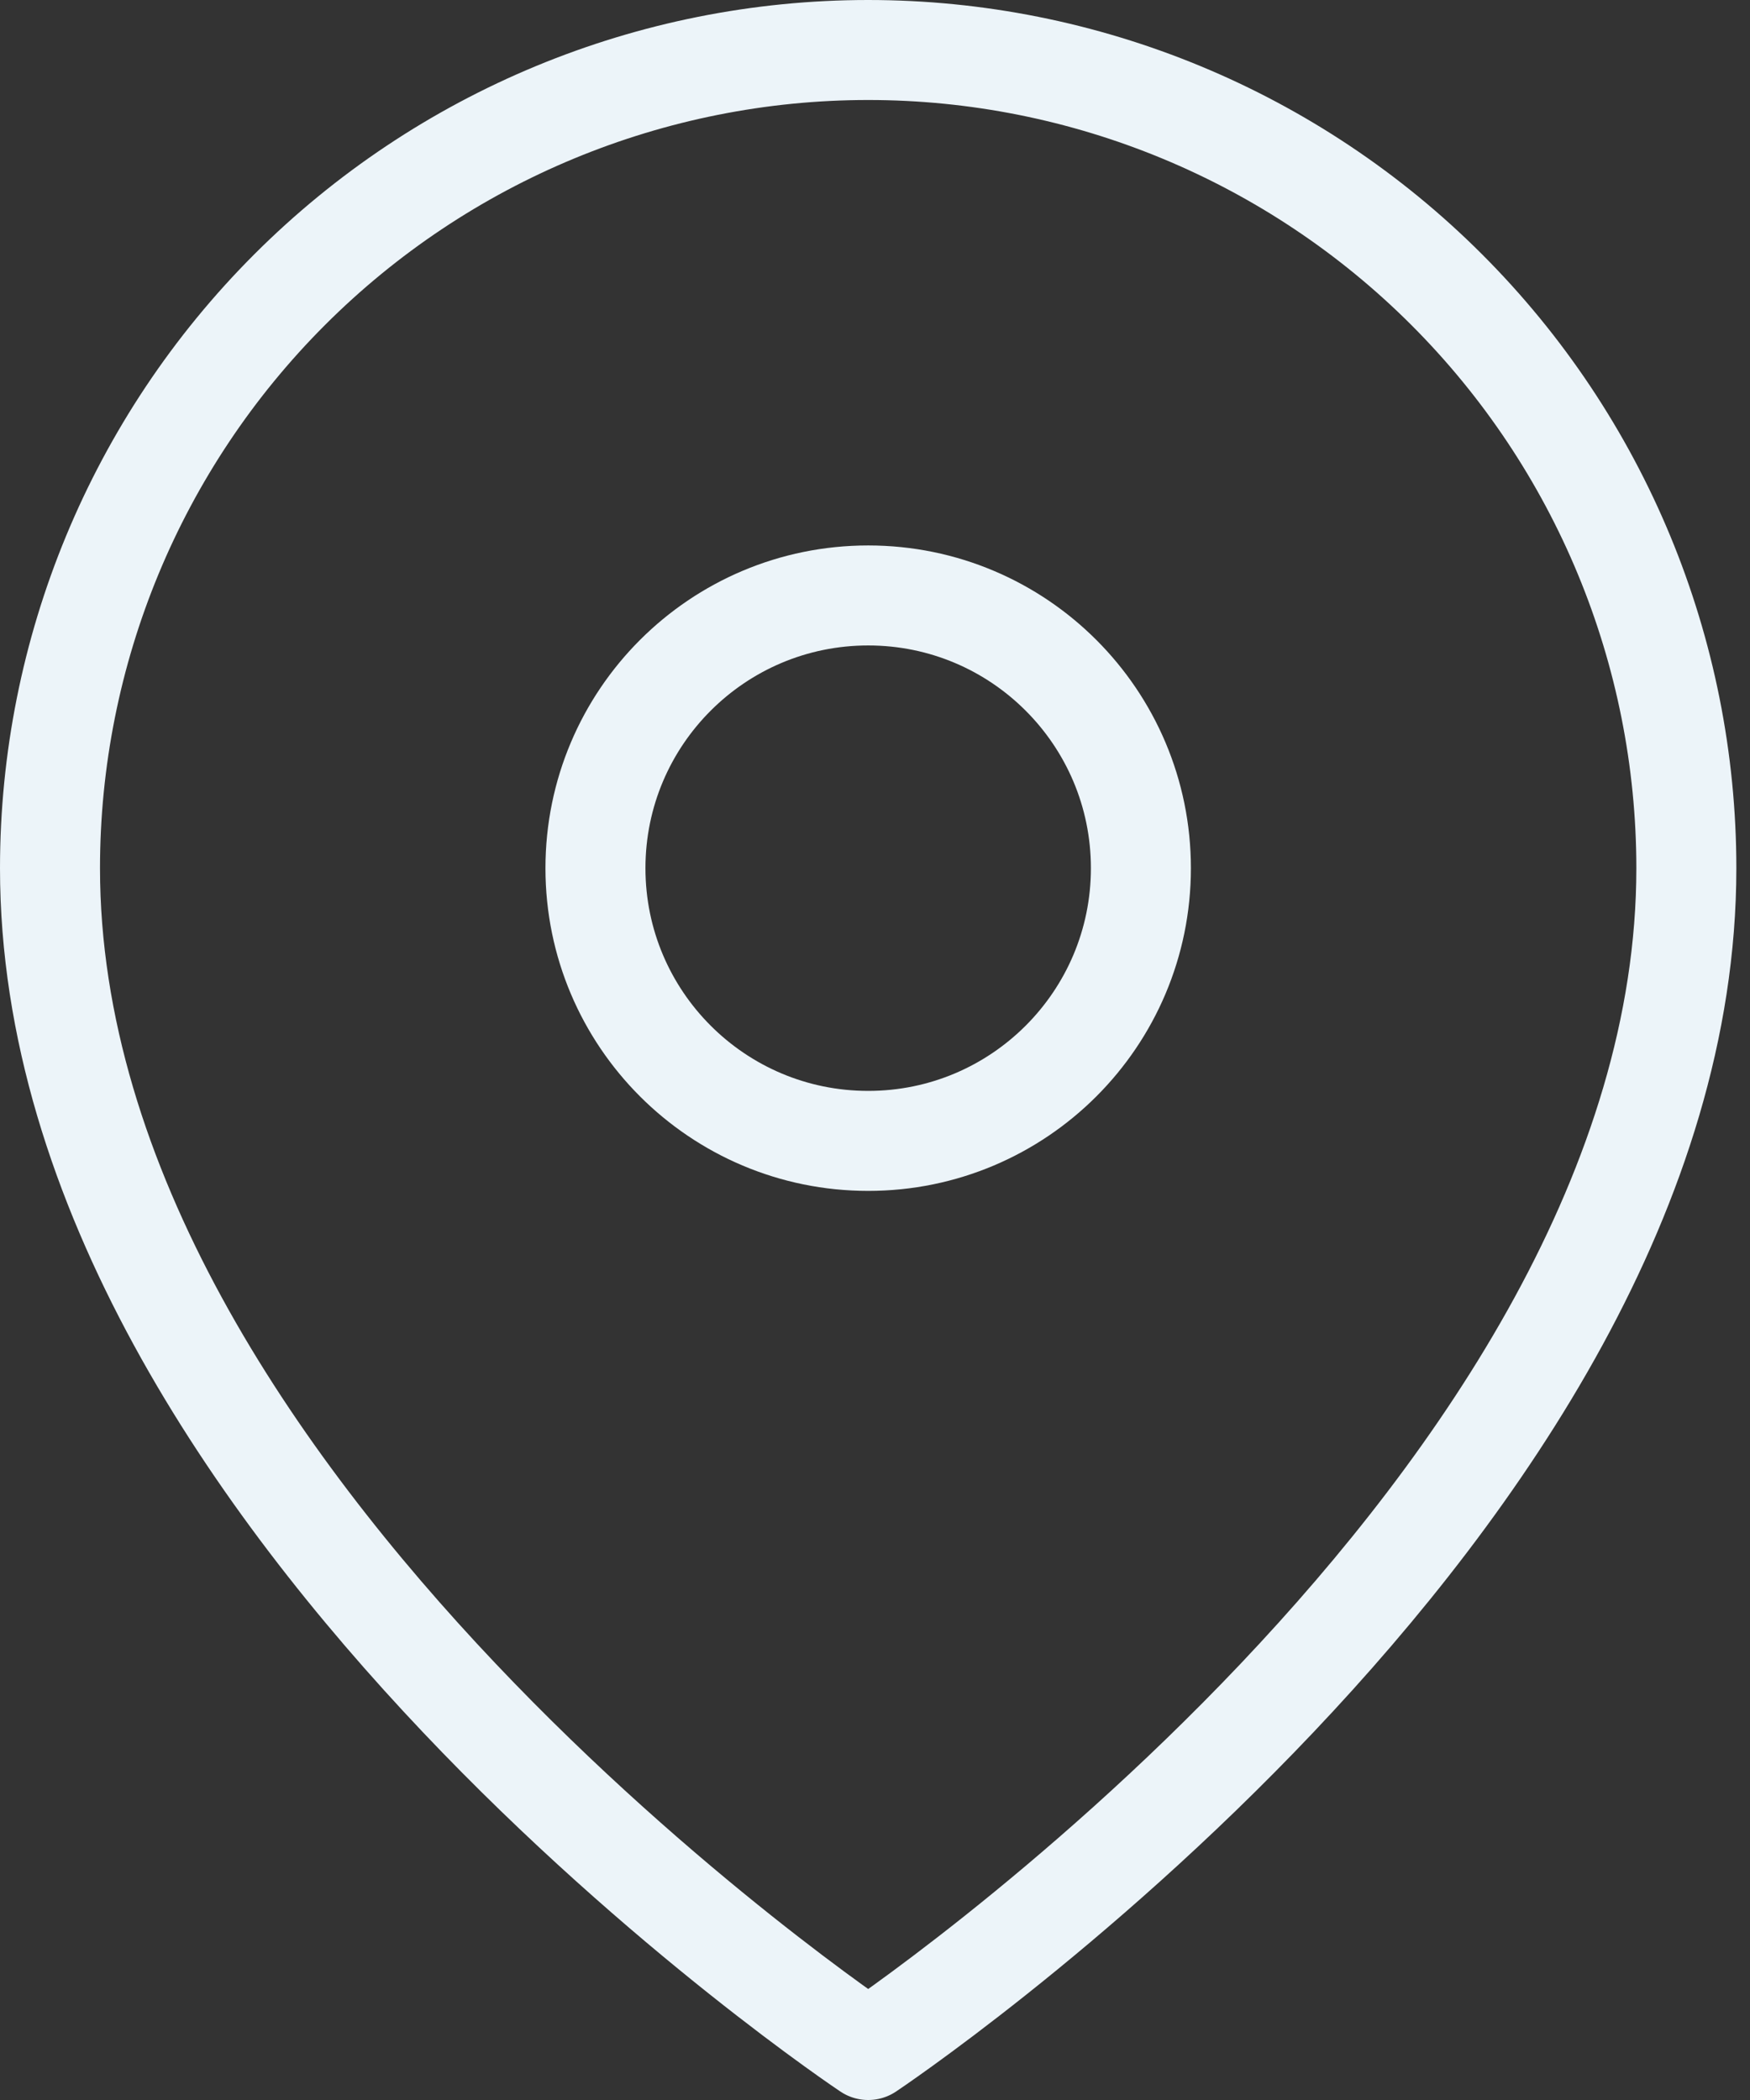<svg width="35" height="42" viewBox="0 0 35 42" fill="none" xmlns="http://www.w3.org/2000/svg">
<rect x="0" y="0" width="35" height="42" fill="#333333" stroke="none"/>
<path d="M33.727 17.364C33.727 30.091 17.364 41 17.364 41C17.364 41 1 30.091 1 17.364C1 13.024 2.724 8.862 5.793 5.793C8.862 2.724 13.024 1 17.364 1C21.703 1 25.866 2.724 28.934 5.793C32.003 8.862 33.727 13.024 33.727 17.364Z" stroke="#ECF4F9" stroke-width="2" stroke-linecap="round" stroke-linejoin="round"/>
<path d="M17.364 22.818C20.376 22.818 22.818 20.376 22.818 17.364C22.818 14.351 20.376 11.909 17.364 11.909C14.351 11.909 11.909 14.351 11.909 17.364C11.909 20.376 14.351 22.818 17.364 22.818Z" stroke="#ECF4F9" stroke-width="2" stroke-linecap="round" stroke-linejoin="round"/>
</svg>
